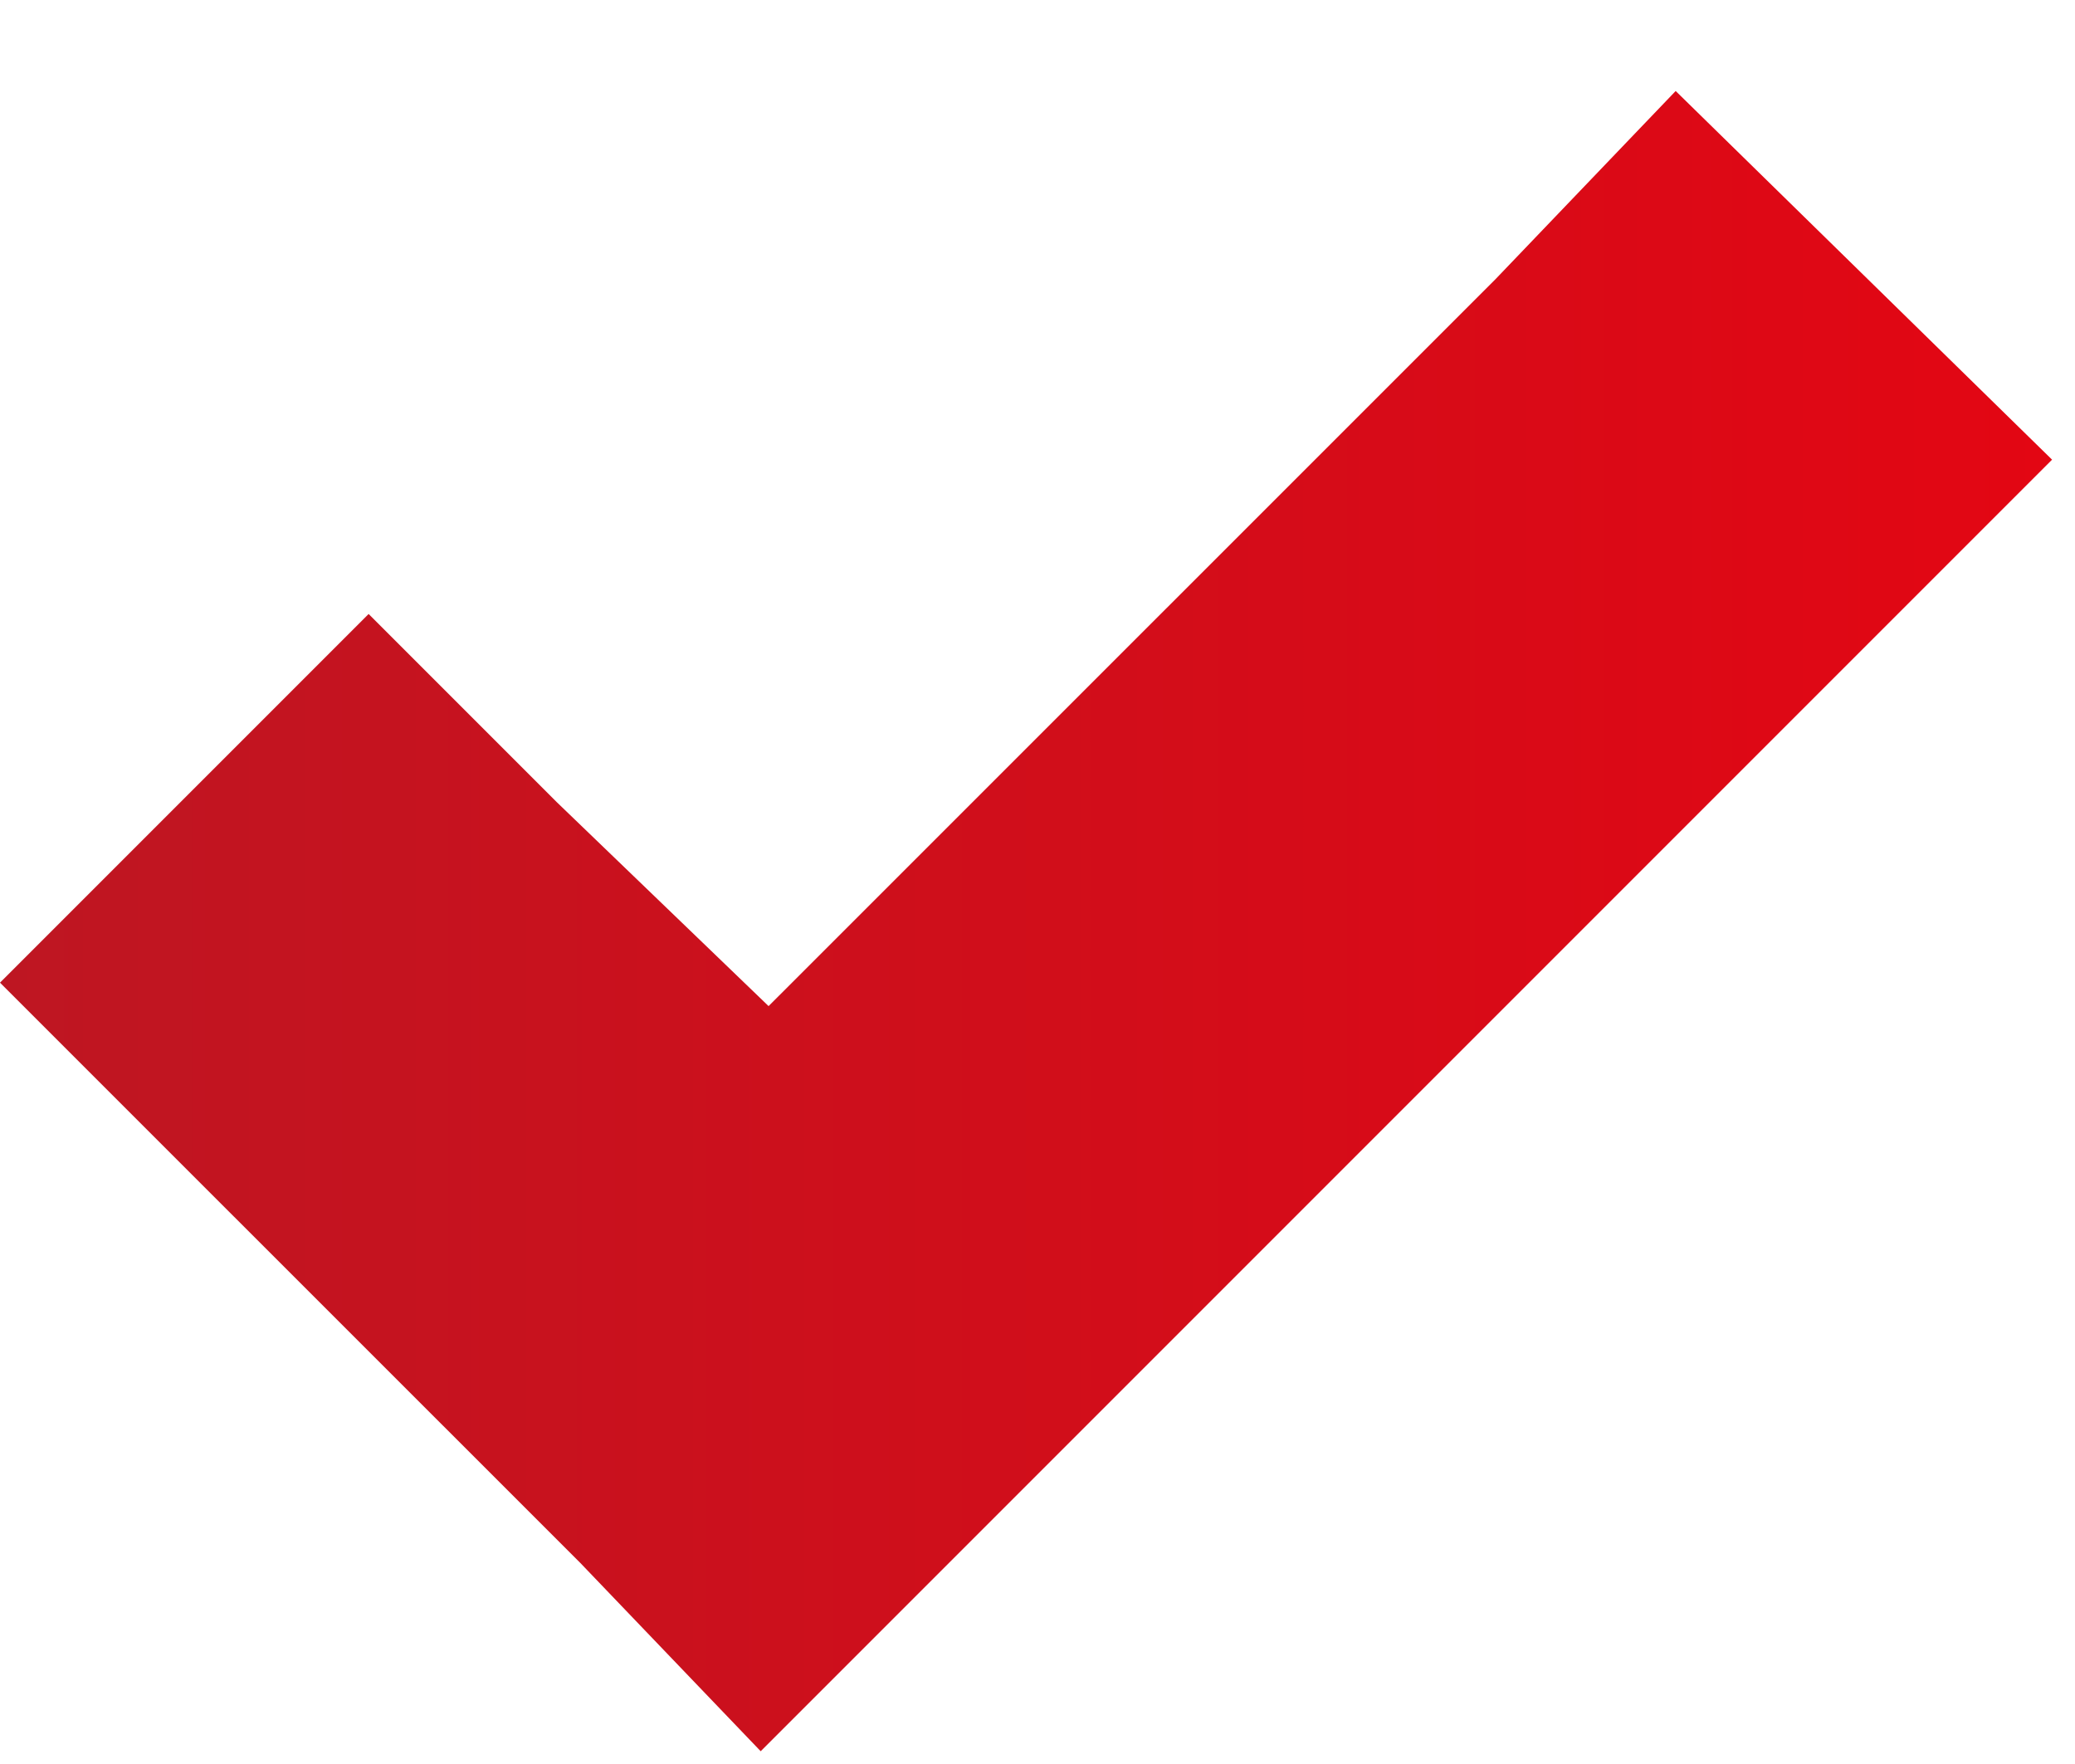 <svg width="20" height="17" viewBox="0 0 20 17" fill="none" xmlns="http://www.w3.org/2000/svg">
<path d="M16.151 0.877L14.413 2.692L7.408 9.696L5.367 7.731L3.553 5.917L0 9.47L1.814 11.284L5.594 15.063L7.332 16.877L9.146 15.063L17.965 6.244L19.779 4.43L16.151 0.877Z" fill="url(#paint0_linear_146_2560)"/>
<defs>
<linearGradient id="paint0_linear_146_2560" x1="19.779" y1="8.877" x2="0" y2="8.877" gradientUnits="userSpaceOnUse">
<stop stop-color="#E30613"/>
<stop offset="1" stop-color="#BE1622"/>
</linearGradient>
</defs>
</svg>
